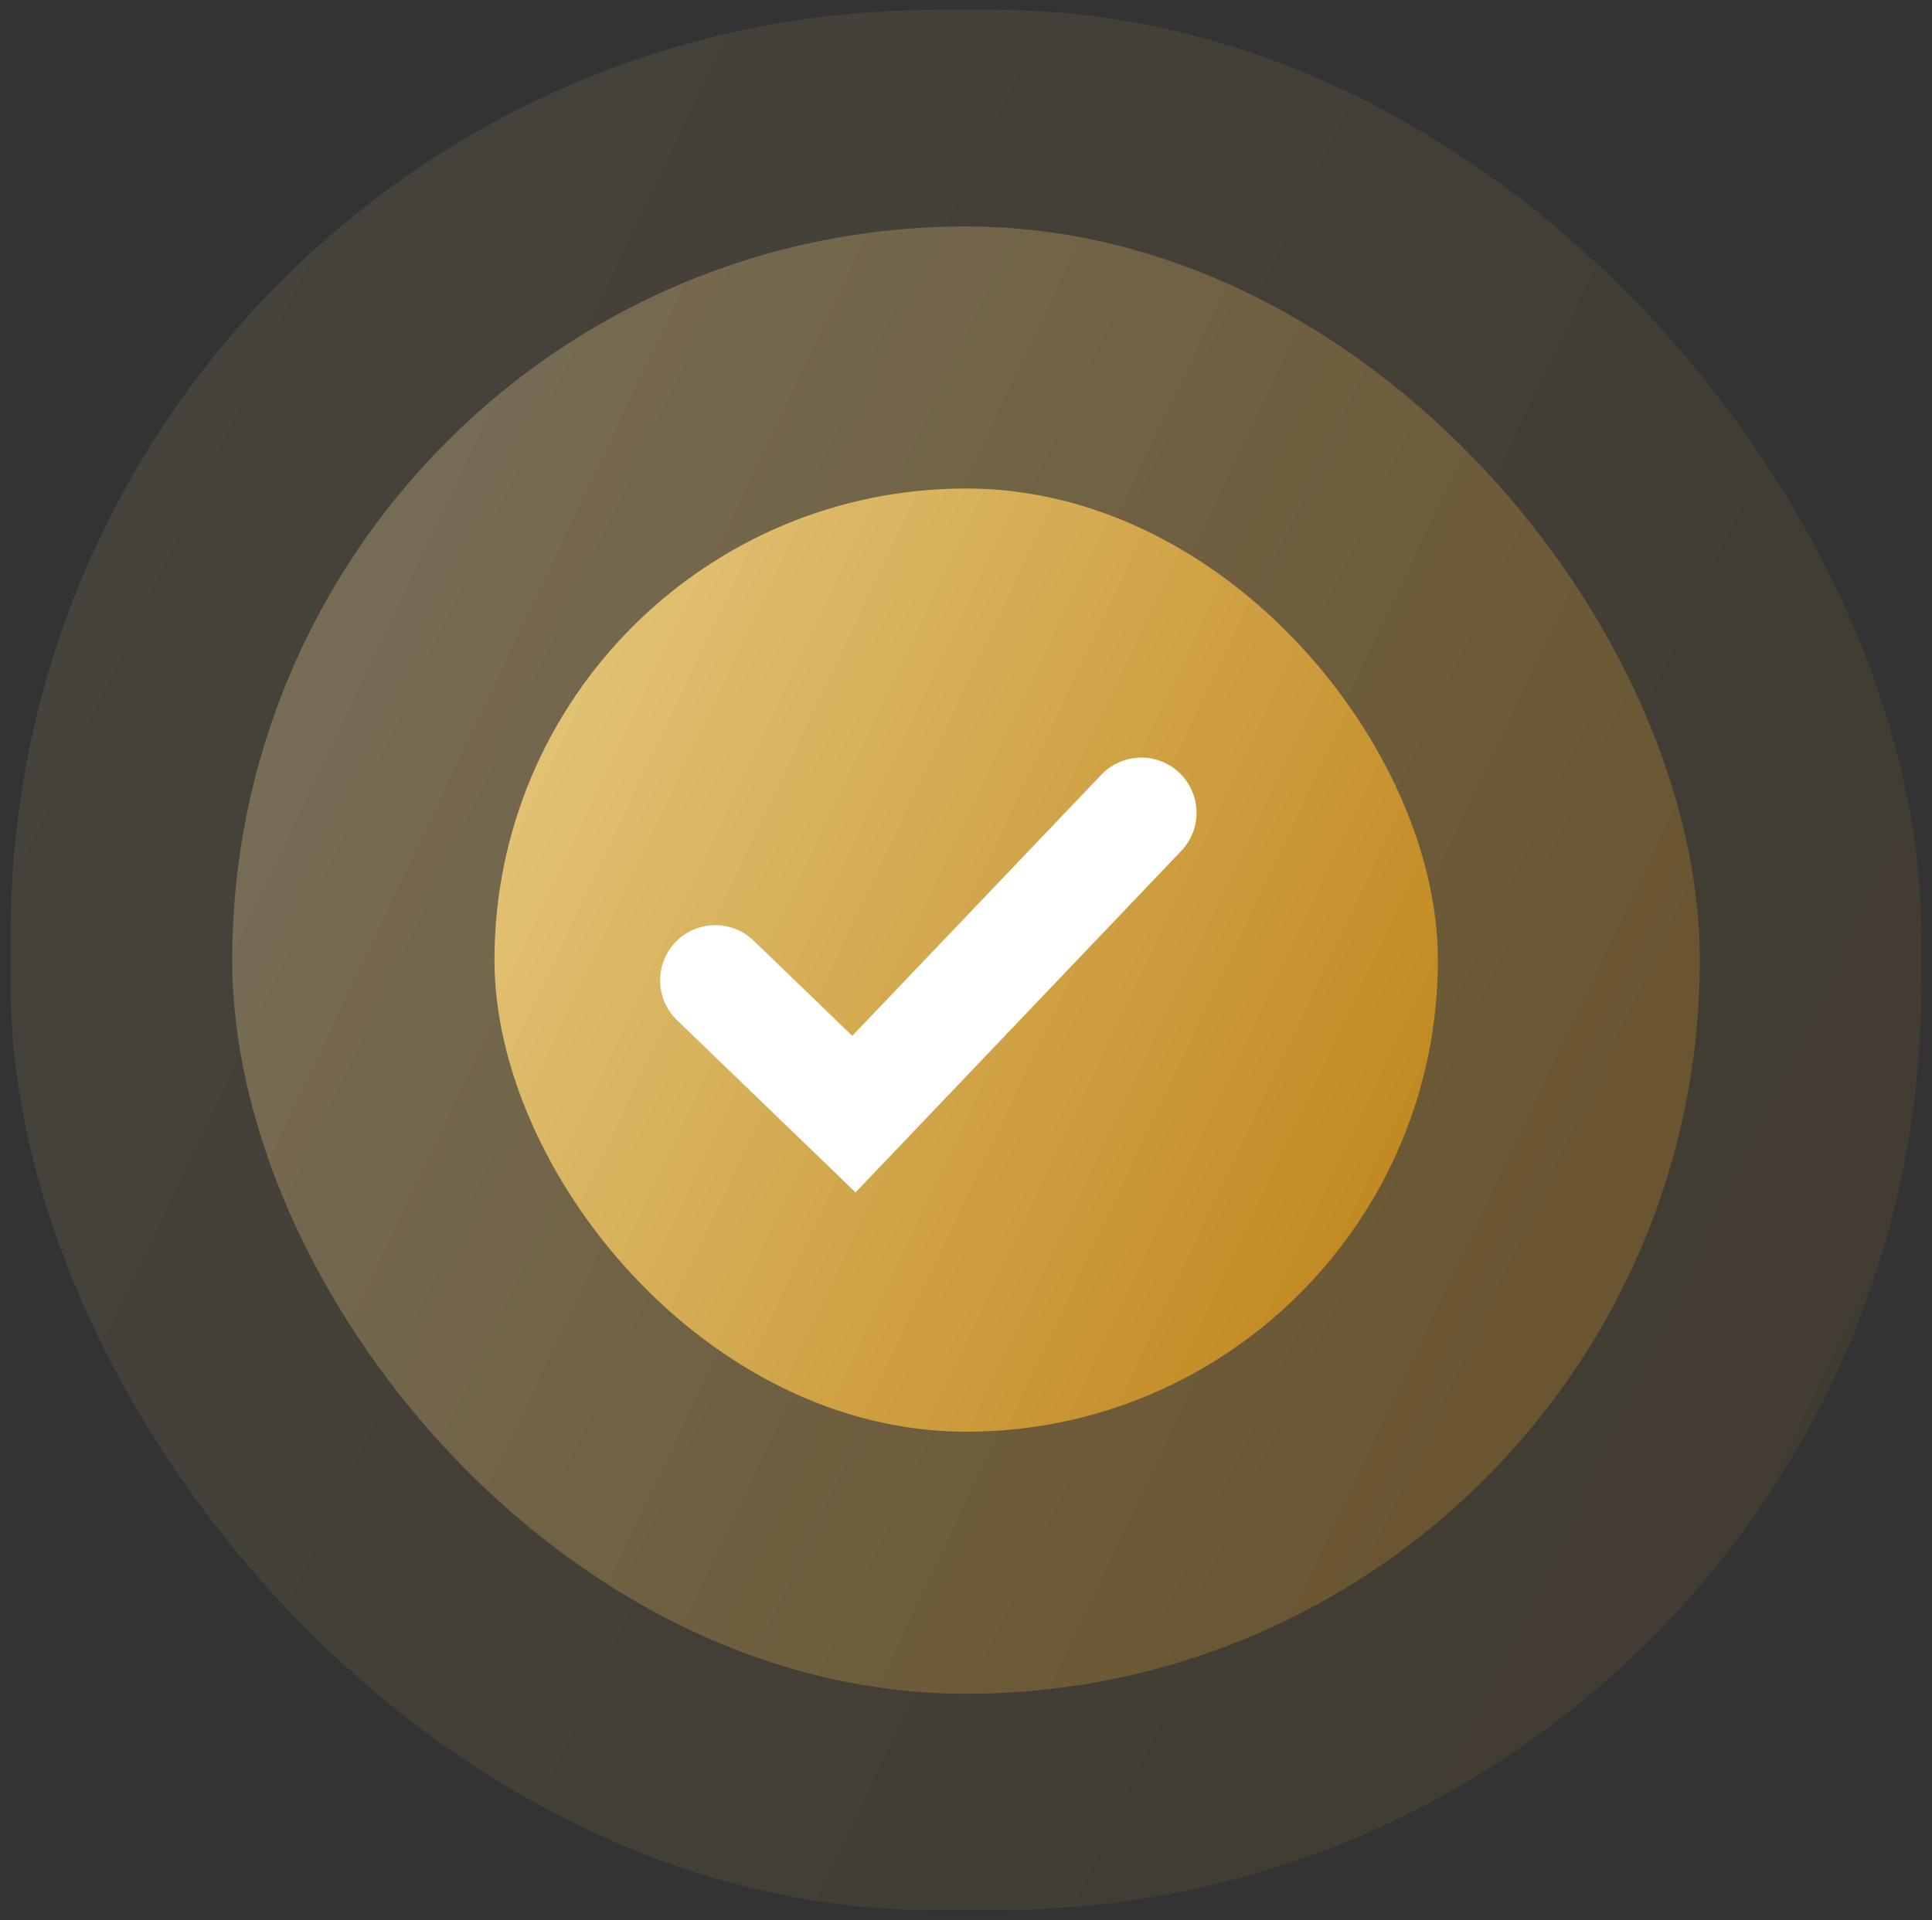 <svg width="170" height="169" viewBox="0 0 170 169" fill="none" xmlns="http://www.w3.org/2000/svg">
<rect x="0" y="0" width="170" height="169" fill="#333333" stroke="none"/>
<rect x="0.934" y="0.88" width="168.135" height="167.24" rx="81.384" fill="url(#paint0_linear_63_974)" fill-opacity="0.1"/>
<rect x="20.432" y="19.931" width="129.139" height="129.139" rx="64.57" fill="url(#paint1_linear_63_974)" fill-opacity="0.3"/>
<rect x="43.508" y="42.992" width="83.015" height="83.015" rx="41.508" fill="url(#paint2_linear_63_974)"/>
<path d="M62.94 86.283L75.138 98.053L100.428 71.533" stroke="white" stroke-width="9.716" stroke-linecap="round"/>
<defs>
<linearGradient id="paint0_linear_63_974" x1="10.824" y1="5.799" x2="192.946" y2="92.679" gradientUnits="userSpaceOnUse">
<stop stop-color="#EED69A"/>
<stop offset="1" stop-color="#BF841A"/>
</linearGradient>
<linearGradient id="paint1_linear_63_974" x1="28.028" y1="23.729" x2="168.186" y2="90.235" gradientUnits="userSpaceOnUse">
<stop stop-color="#EED69A"/>
<stop offset="1" stop-color="#BF841A"/>
</linearGradient>
<linearGradient id="paint2_linear_63_974" x1="48.391" y1="45.434" x2="138.49" y2="88.186" gradientUnits="userSpaceOnUse">
<stop stop-color="#E4C77B"/>
<stop offset="1" stop-color="#BF841A"/>
</linearGradient>
</defs>
</svg>
